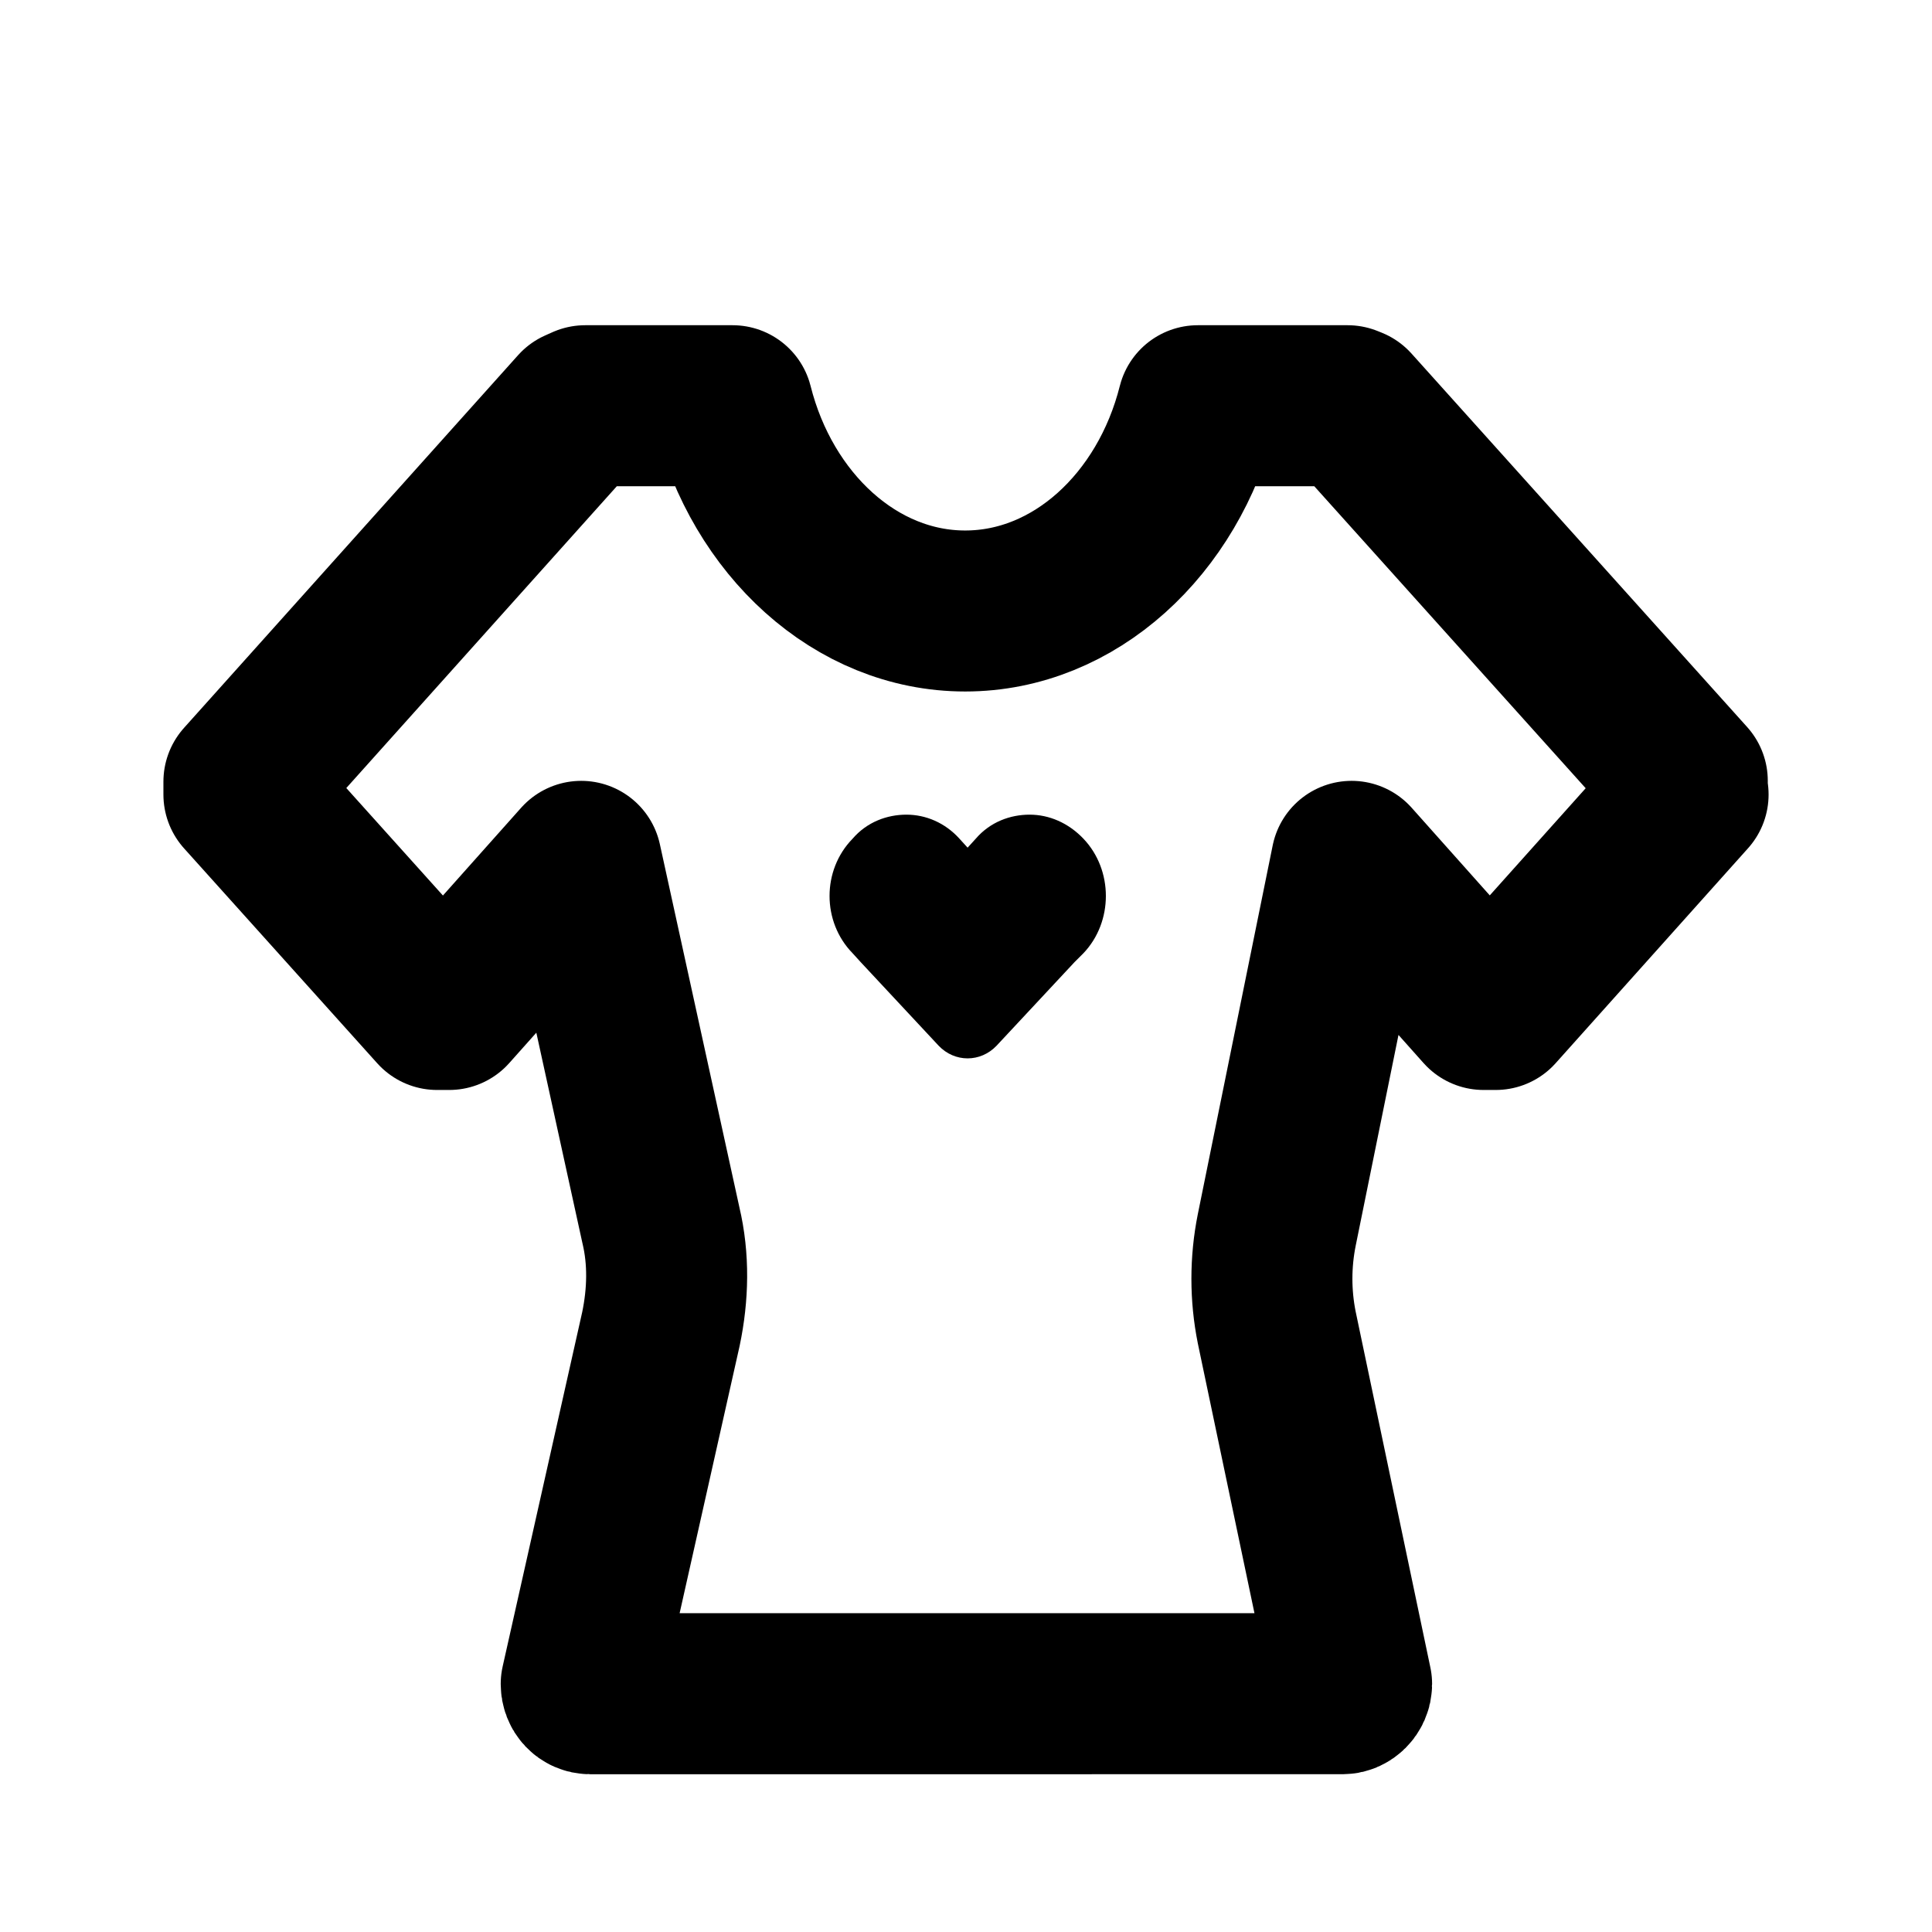 <?xml version="1.0" encoding="UTF-8"?>
<svg id="Damenmode" xmlns="http://www.w3.org/2000/svg" viewBox="0 0 24 24">
  <defs>
    <style>
      .cls-1, .cls-2 {
        fill: none;
      }

      .cls-2 {
        stroke: #000;
        stroke-linejoin: round;
        stroke-width: 2px;
      }
    </style>
  </defs>
  <g>
    <path class="cls-2" d="M20.97,9.87l-2.39,2.67h-.15s-1.64-1.84-1.64-1.84l-.93,4.58c-.08.4-.08.81,0,1.21l.93,4.43c0,.07-.06.12-.11.12H7.33c-.06,0-.11-.05-.11-.12l.99-4.41c.09-.43.1-.87,0-1.29l-.99-4.52-1.64,1.84h-.15s-2.4-2.67-2.4-2.67v-.16s4.15-4.63,4.15-4.63l.09-.04h1.83c.37,1.47,1.53,2.55,2.89,2.55s2.52-1.08,2.89-2.55h1.86l.05.02,4.17,4.64v.16Z"/>
    <path d="M13.46,11.84l-.11.11-.97,1.04c-.2.21-.52.21-.72,0l-.97-1.04-.1-.11c-.38-.39-.38-1.03,0-1.42.18-.21.43-.3.67-.3s.48.1.66.3l.1.11.1-.11c.18-.21.43-.3.67-.3s.48.1.67.3c.37.39.37,1.03,0,1.42Z"/>
  </g>
  <rect class="cls-1" x="-.02" y="-.02" width="24" height="24"/>
</svg>